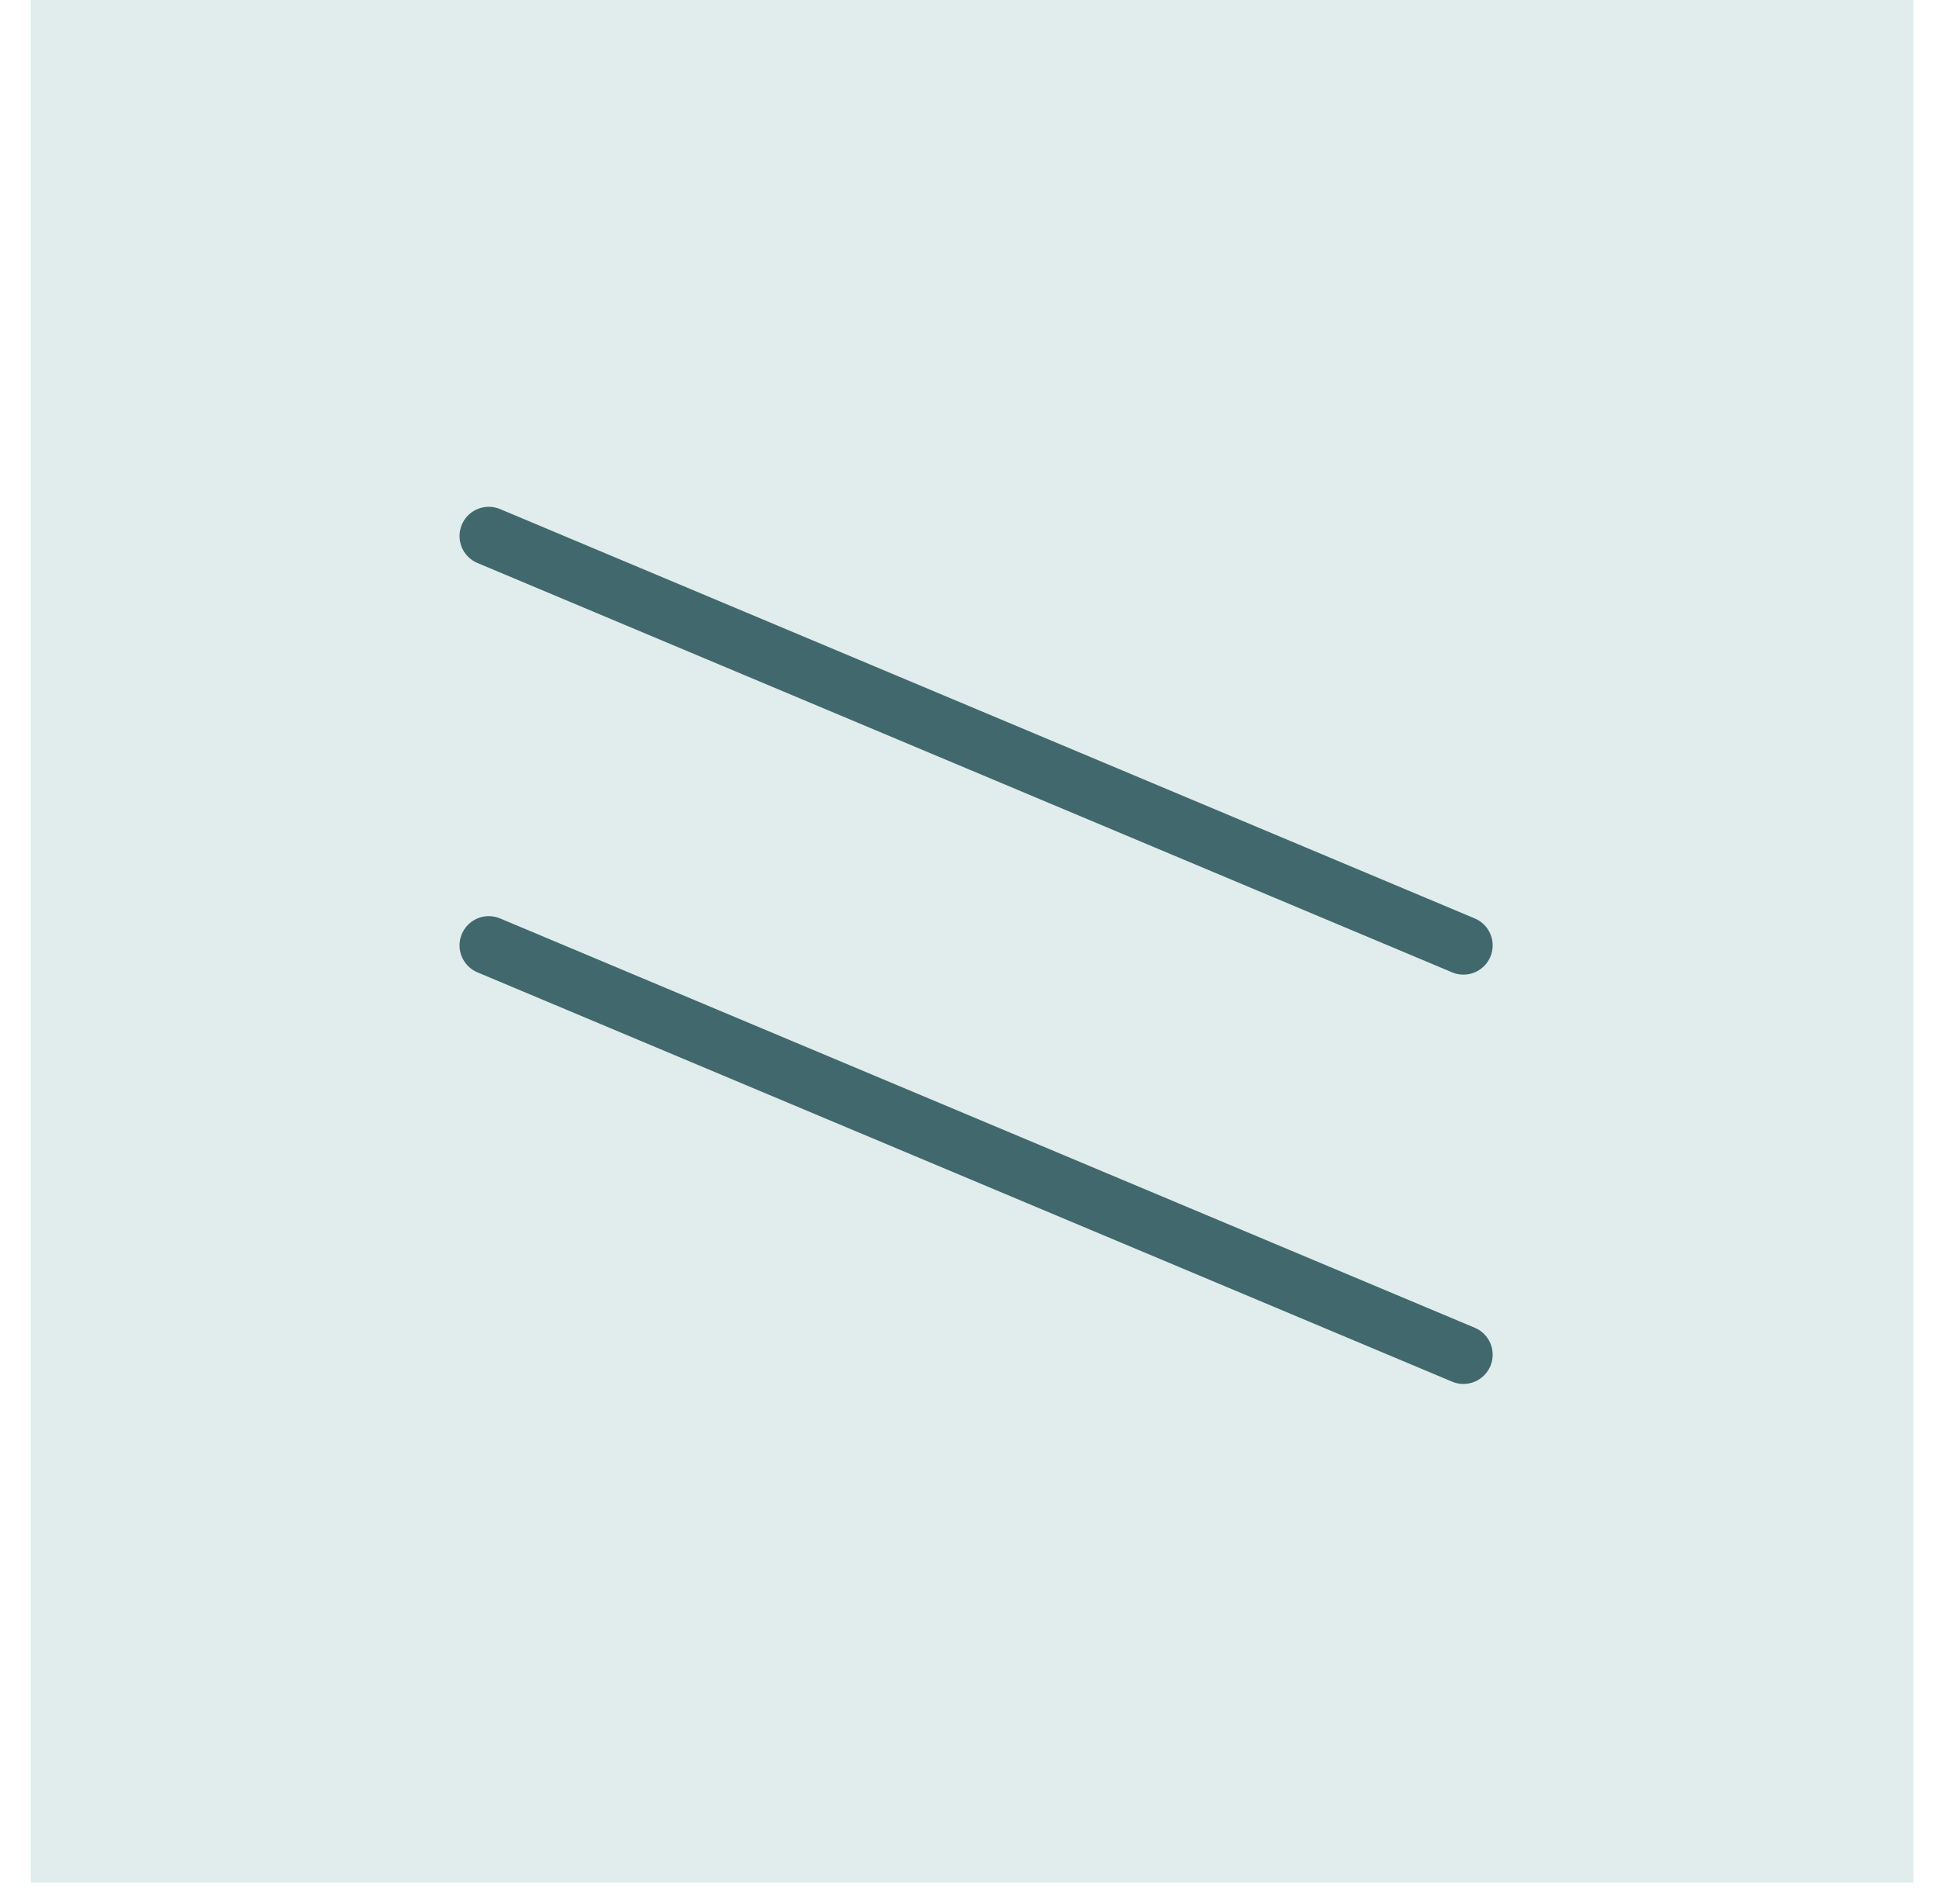 <svg width="56" height="55" viewBox="0 0 56 55" fill="none" xmlns="http://www.w3.org/2000/svg">
<rect x="0.886" width="54.376" height="54.376" fill="#E1ECEC"/>
<path d="M14.116 15.482L42.265 27.305M14.116 27.305L42.265 39.127" stroke="#41696D" stroke-width="1.689" stroke-linecap="round" stroke-linejoin="round"/>
</svg>
